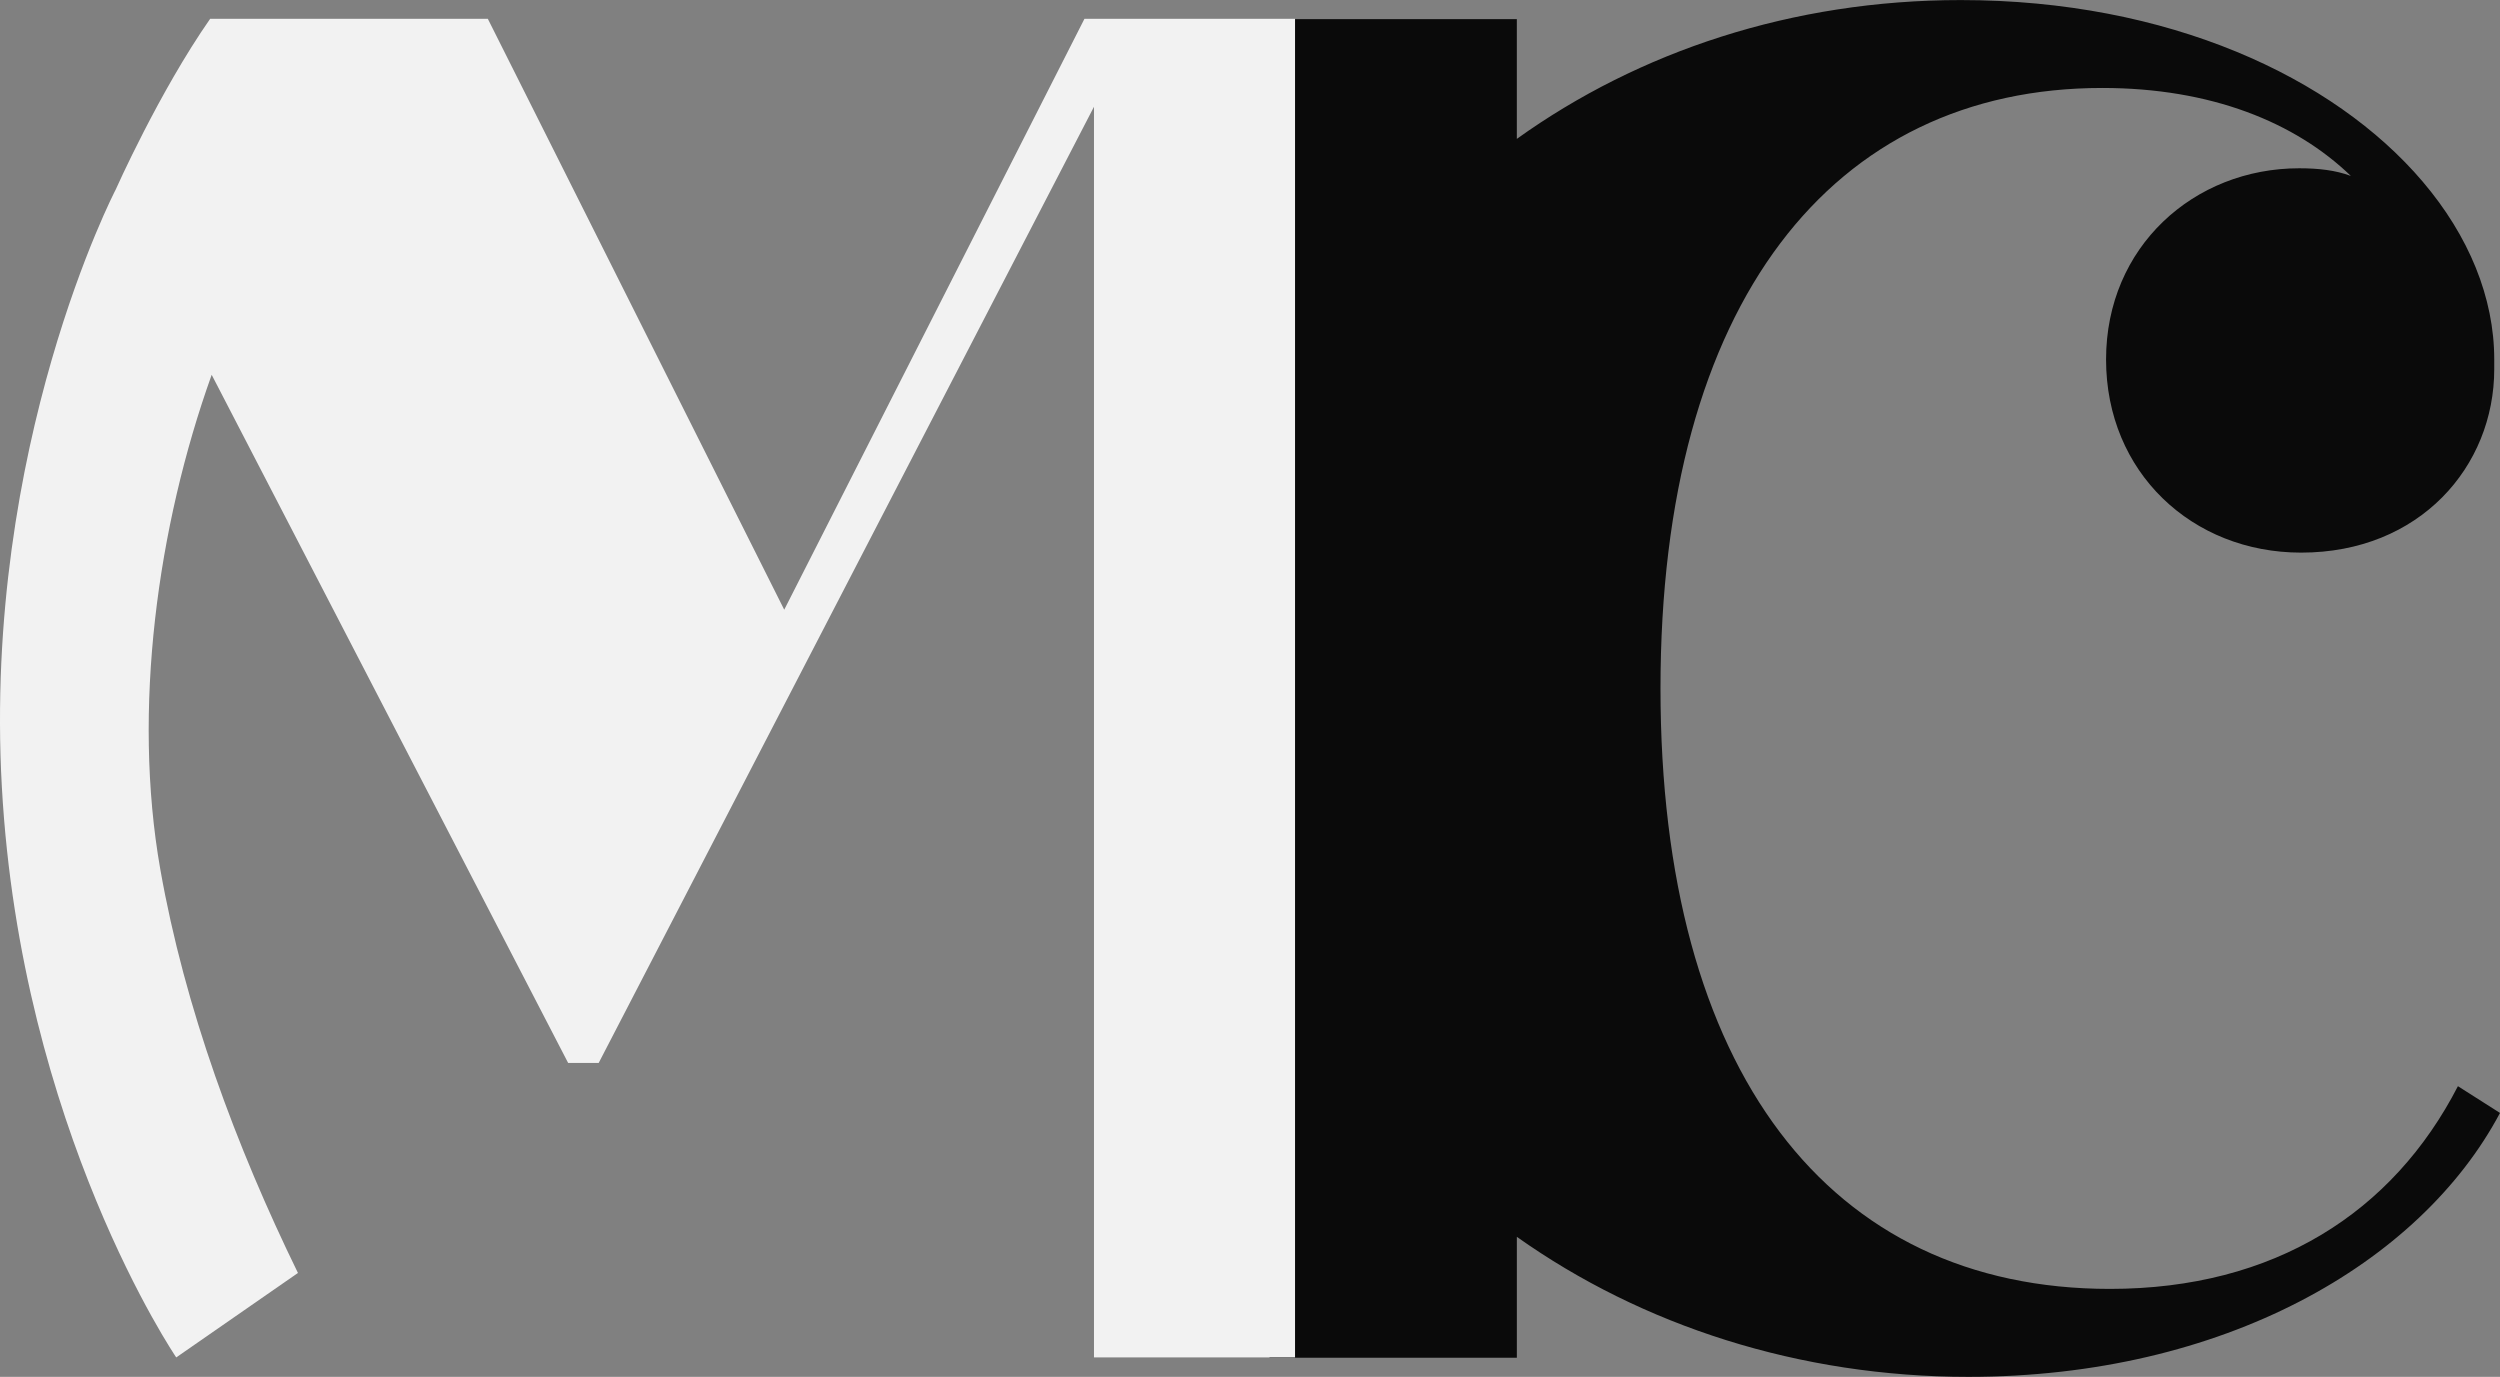 <svg id="Layer_1" data-name="Layer 1" xmlns="http://www.w3.org/2000/svg" viewBox="0 0 2499.27 1376.46"><rect x="0" y="0" width="2499.27" height="1376.46" fill="#808080" stroke="none"/><defs><style>.cls-1{fill:#0a0a0a;}.cls-2{fill:#f2f2f2;}</style></defs><path class="cls-1" d="M2457.69,1101.41c-65,126.18-183.53,202.65-347.94,202.65-281,0-449.26-217.94-449.26-600.3,0-386.17,172.06-600.28,441.61-600.28,109,0,193.09,34.41,248.54,87.94-15.3-5.74-32.5-7.65-51.63-7.65-105.14,0-193.08,78.38-193.08,191.18S2192,568,2300.93,568C2419.46,568,2494,482,2494,384.5V375c0-62.11-25.48-123.76-71.63-178-88.81-104.41-254.16-181.4-461.74-181.4-168.54,0-321.75,51.35-443.76,138.78V34.65H1269.59V1372.88h247.29V1252c125.32,88.88,282.43,140,451.4,140,254.26,0,451.18-112.8,531.47-263.83Z" transform="translate(-0.48 -15.54)"/><path class="cls-2" d="M1084.62,34.34,784.48,625.07,488.16,34.34H210.57C159.42,107.68,116.18,205,116.18,205S-16.66,460.12,2.34,802.31s174.32,570.25,174.32,570.25l121.68-84.44c-61.85-126.64-113.19-264.8-137.64-403.73-28-159.06-3-342.25,51.4-494.17l356.35,687.93H599l495.14-955.88V1372.56h201V34.34Z" transform="translate(-0.48 -15.54)"/></svg>